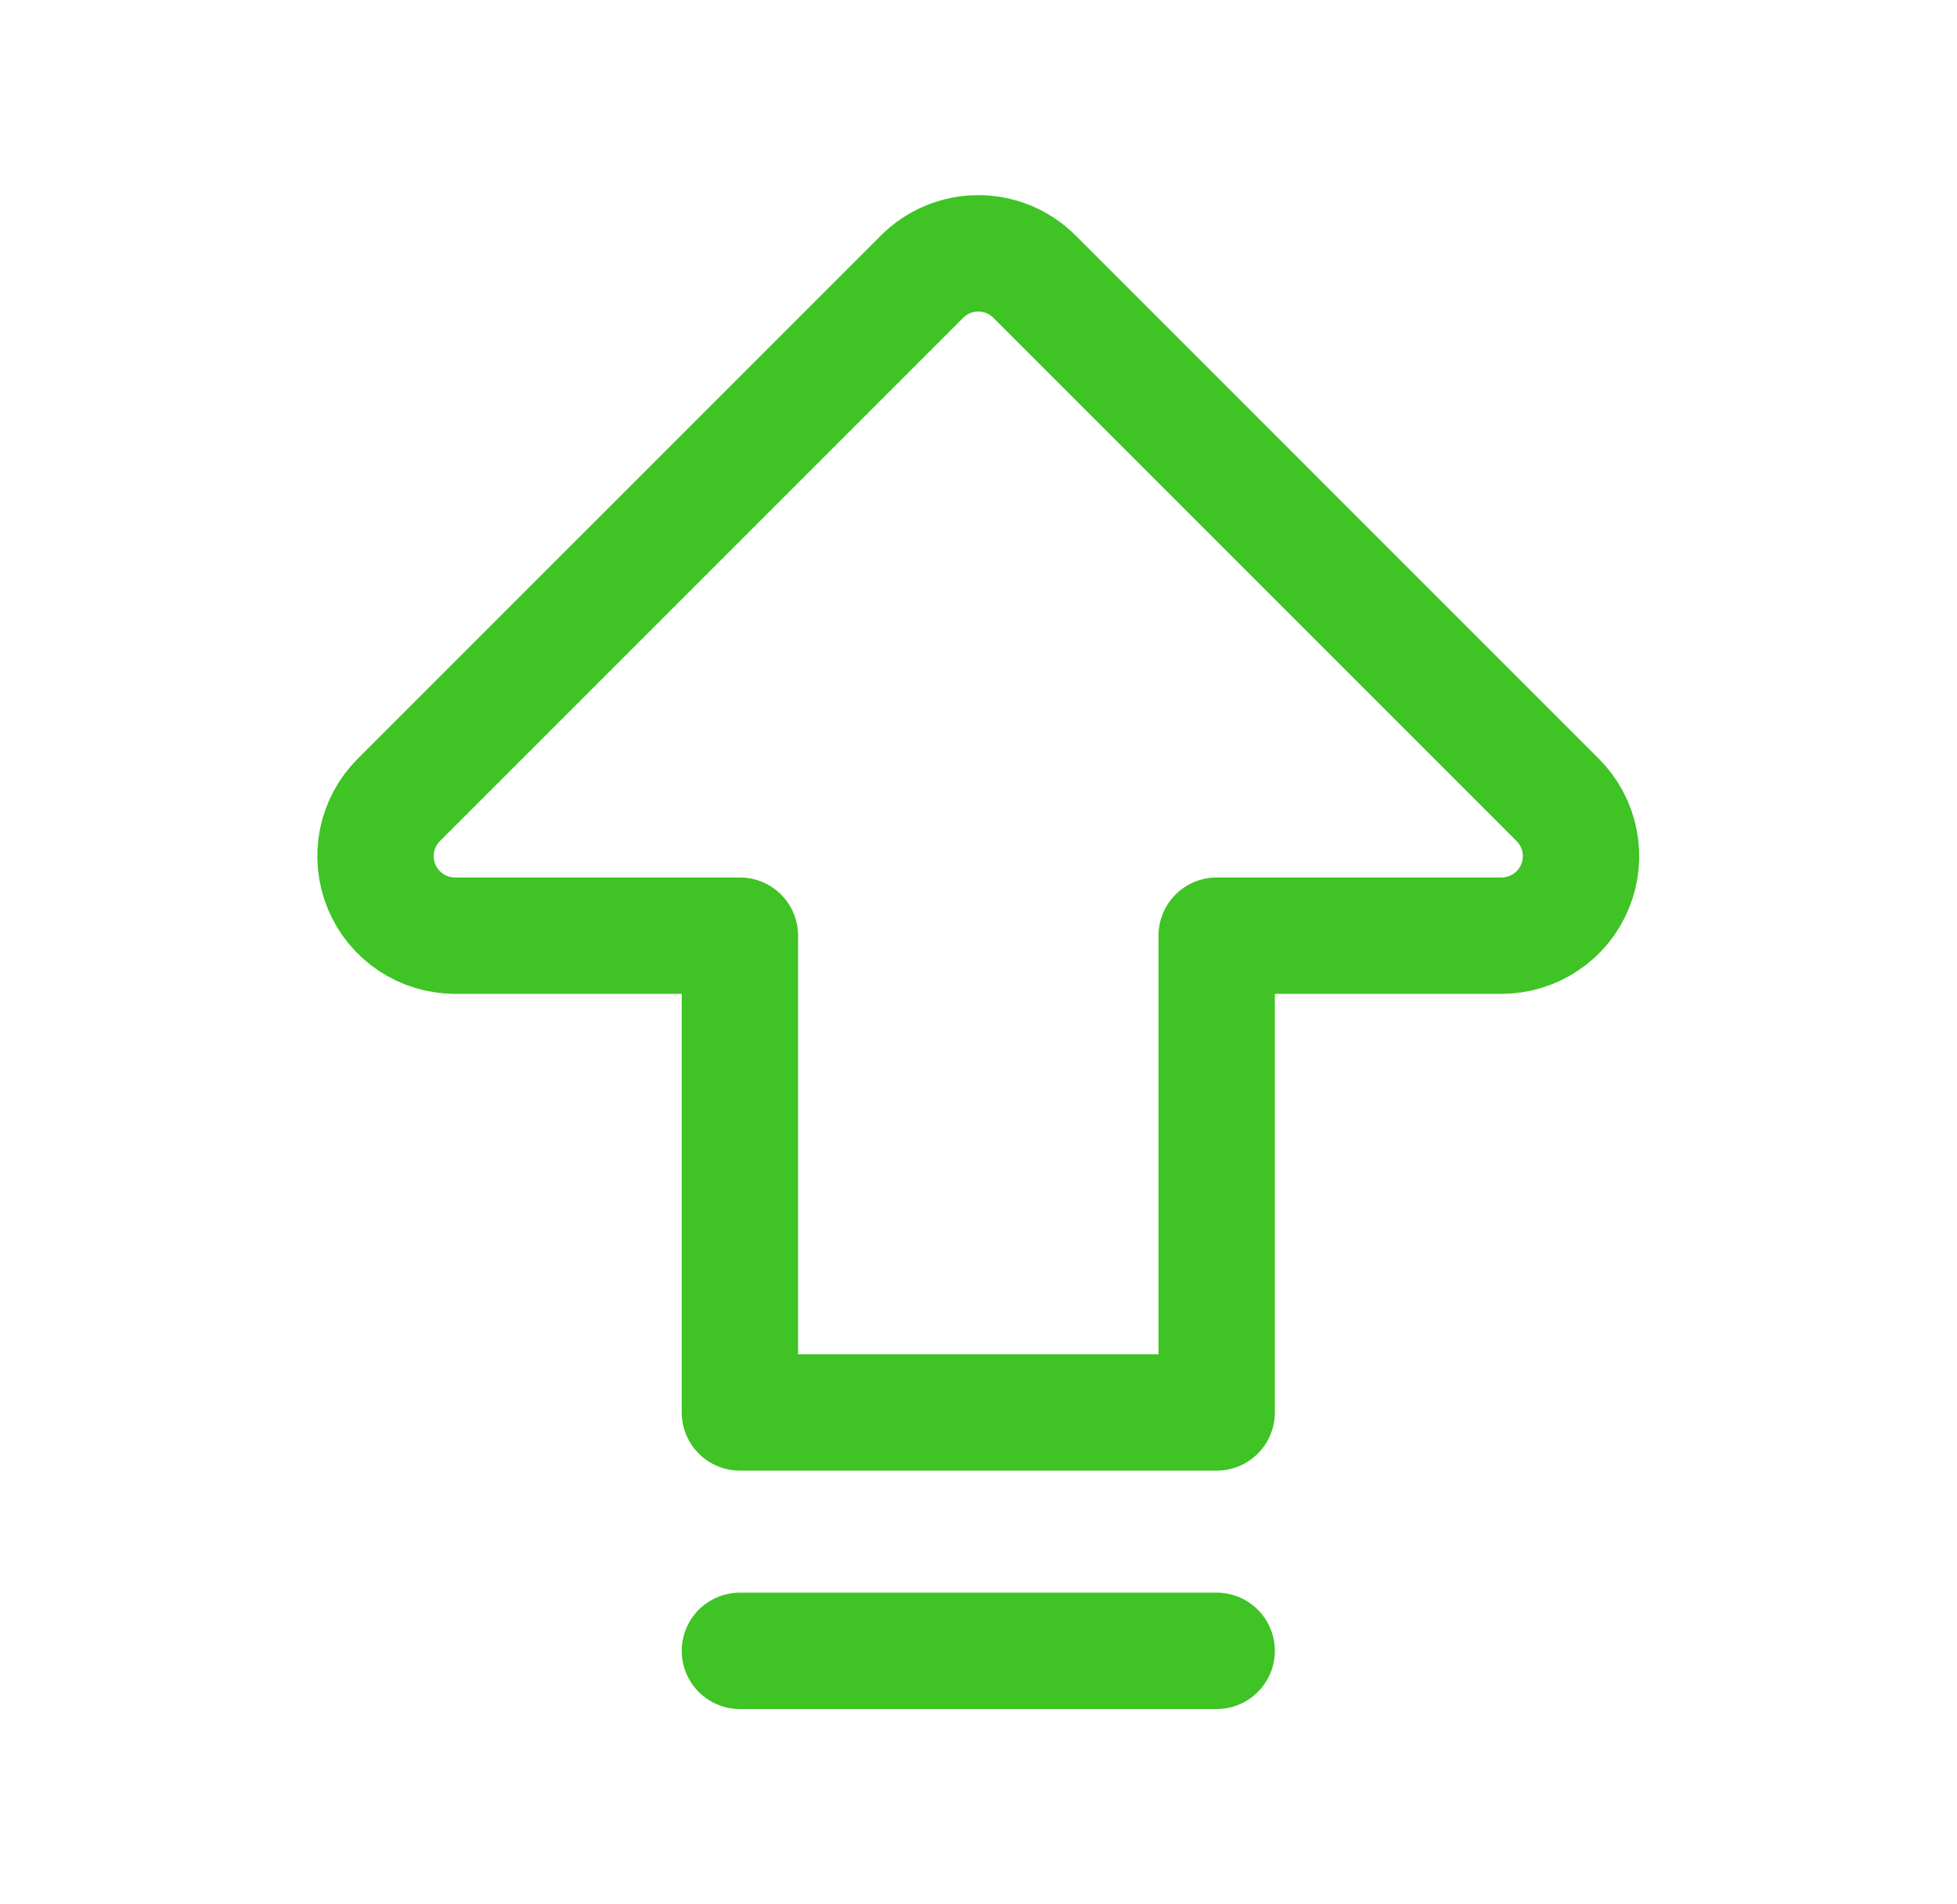 <svg width="37" height="36" viewBox="0 0 37 36" fill="none" xmlns="http://www.w3.org/2000/svg">
<path d="M13.989 31.208H23.003M13.989 17.688H8.602C8.305 17.687 8.014 17.599 7.767 17.434C7.52 17.269 7.328 17.035 7.214 16.76C7.1 16.486 7.071 16.184 7.128 15.892C7.186 15.601 7.329 15.333 7.539 15.123L17.434 5.229C17.715 4.947 18.097 4.789 18.496 4.789C18.894 4.789 19.276 4.947 19.558 5.229L29.452 15.123C29.662 15.333 29.805 15.601 29.863 15.892C29.921 16.184 29.891 16.486 29.777 16.76C29.664 17.035 29.471 17.269 29.224 17.434C28.977 17.599 28.687 17.687 28.39 17.688H23.003V26.701H13.989V17.688Z" stroke="#3FC325" stroke-width="2.2" stroke-linecap="round" stroke-linejoin="round"/>
</svg>
